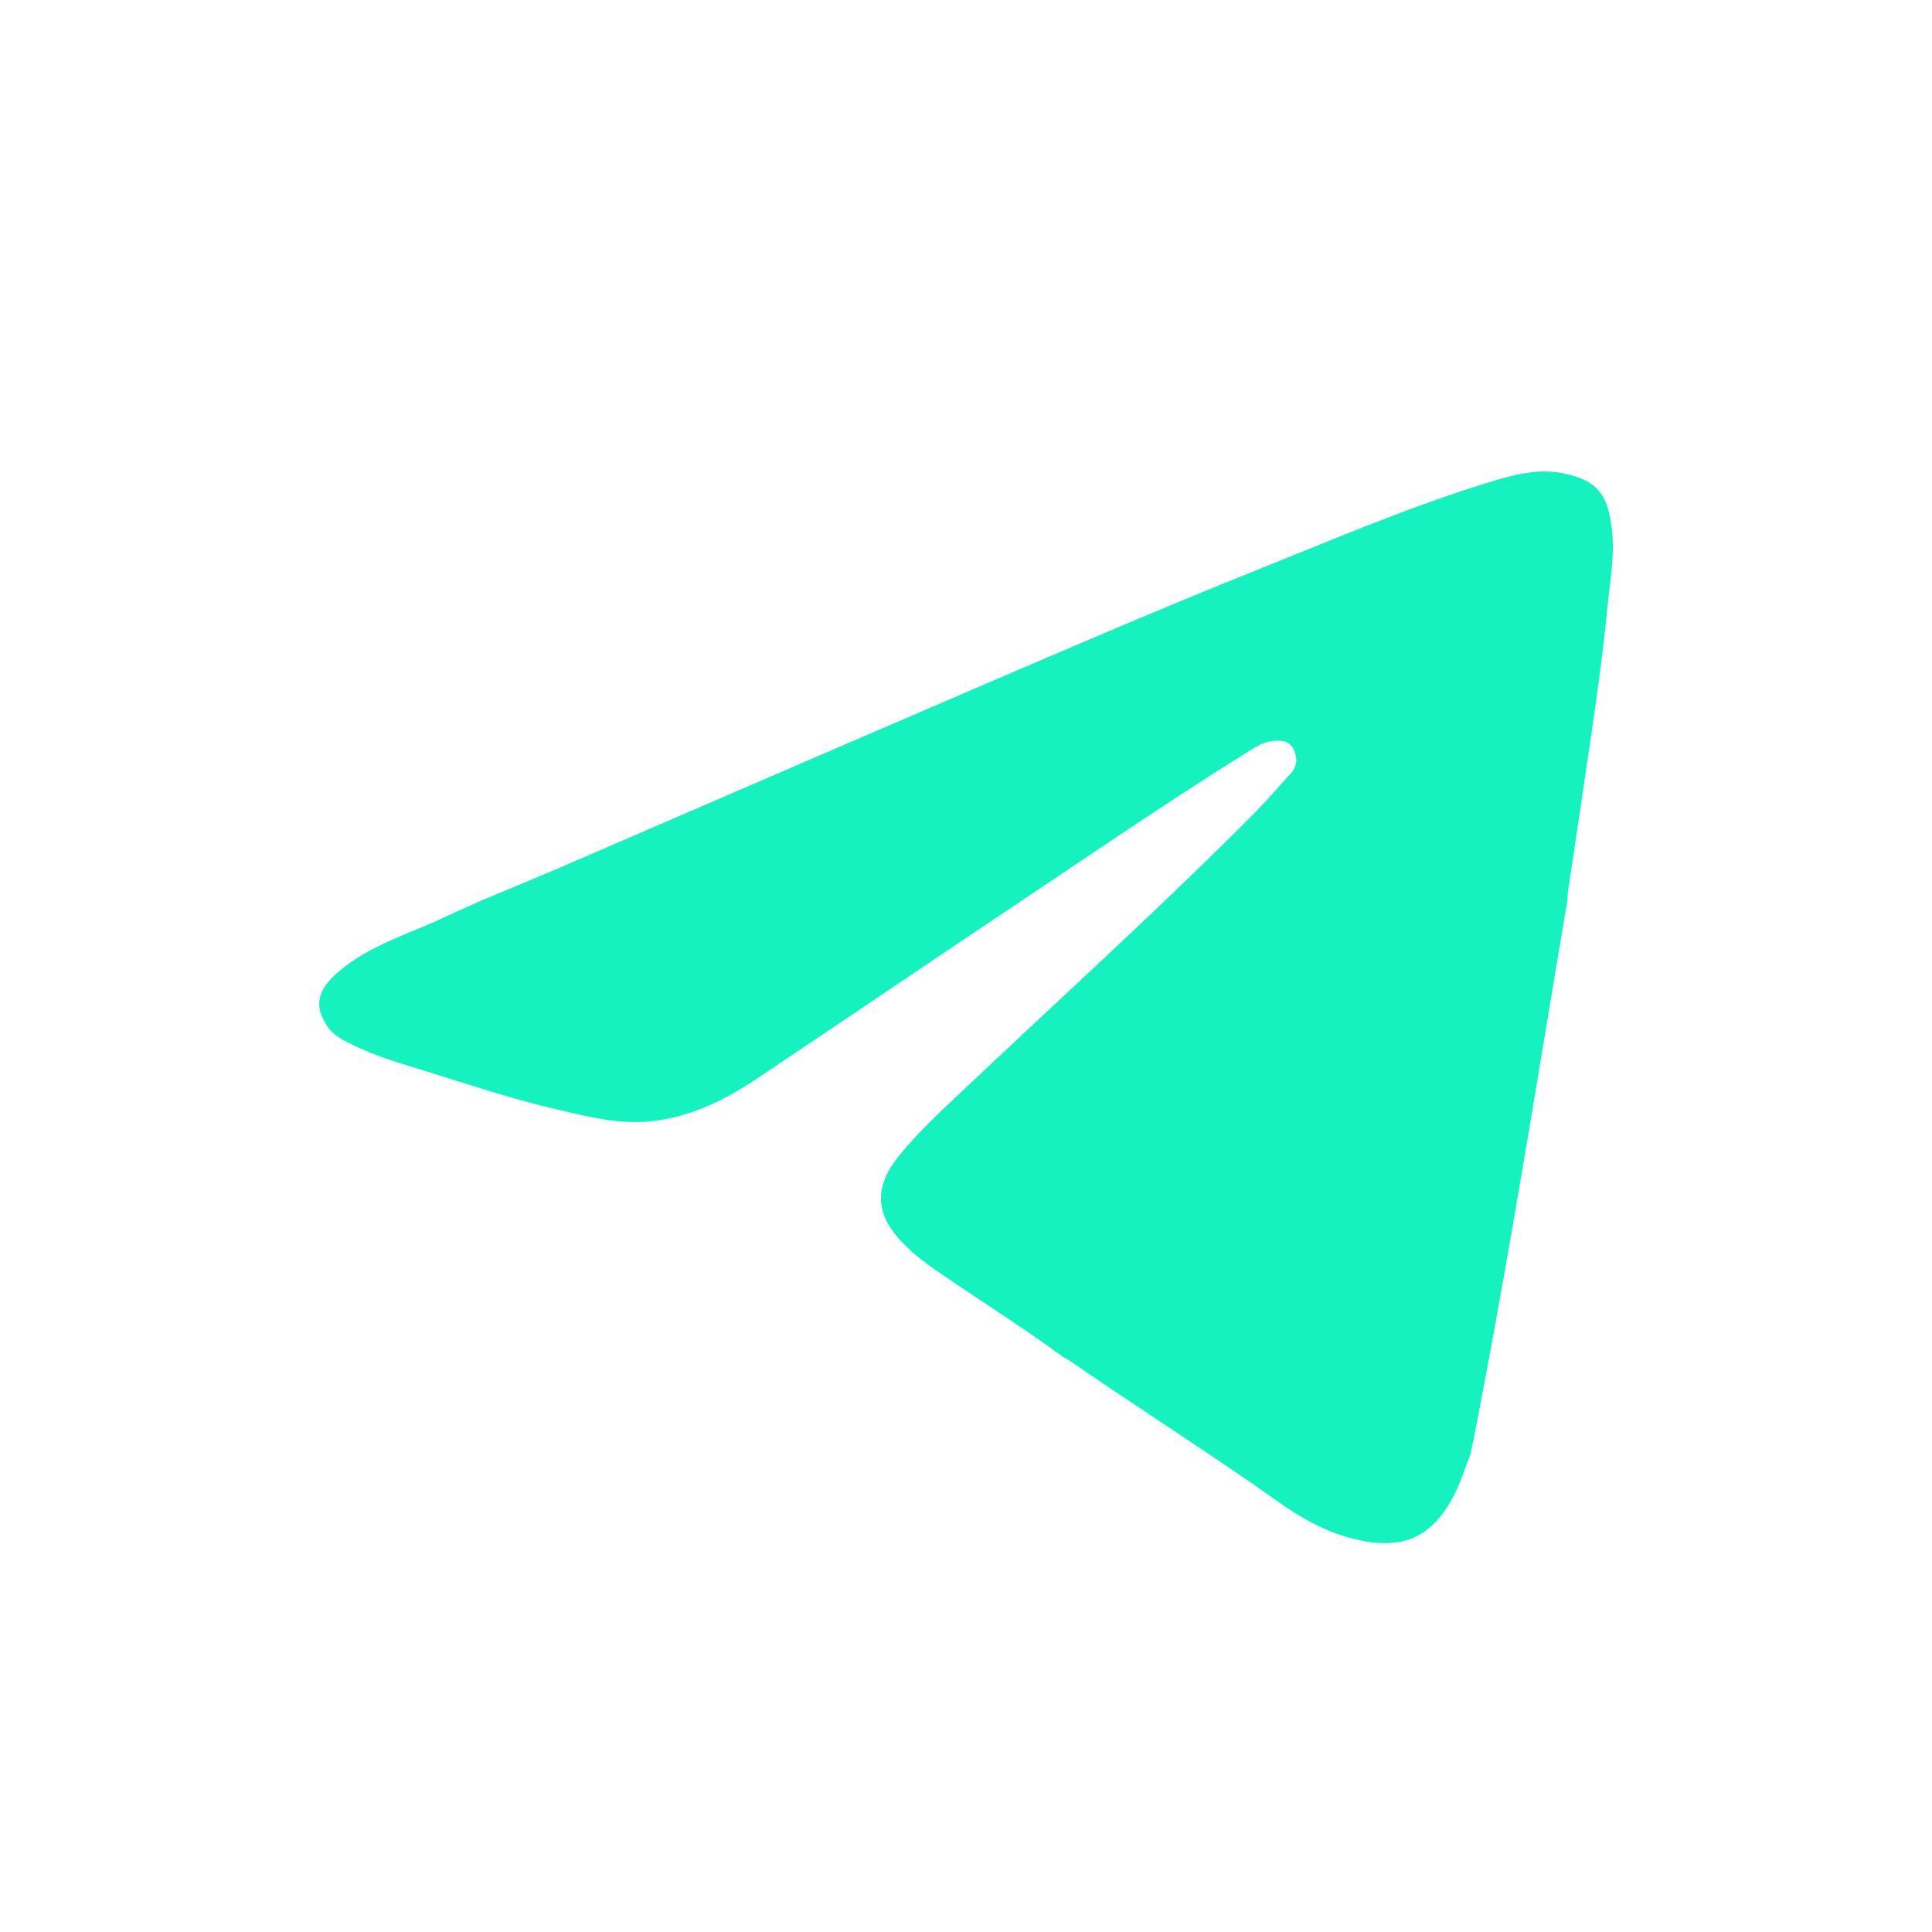 <?xml version="1.0" encoding="utf-8"?>
<!-- Generator: Adobe Illustrator 26.0.1, SVG Export Plug-In . SVG Version: 6.00 Build 0)  -->
<svg version="1.1" id="Layer_1" xmlns="http://www.w3.org/2000/svg" xmlns:xlink="http://www.w3.org/1999/xlink" x="0px" y="0px"
	 viewBox="0 0 100 100" style="enable-background:new 0 0 100 100;" xml:space="preserve">
<style type="text/css">
	.st0{fill:#15F2C0;}
	.st1{opacity:0.1;fill:#15F2C0;}
	.st2{opacity:0.9;fill:#15F2C0;}
	.st3{opacity:0.8;fill:#15F2C0;}
	.st4{opacity:0.7;fill:#15F2C0;}
	.st5{opacity:0.6;fill:#15F2C0;}
	.st6{opacity:0.5;fill:#15F2C0;}
	.st7{opacity:0.4;fill:#15F2C0;}
	.st8{opacity:0.3;fill:#15F2C0;}
	.st9{opacity:0.2;fill:#15F2C0;}
	.st10{opacity:0.1;}
	.st11{opacity:0.2;}
	.st12{opacity:0.4;}
	.st13{fill:#FFFFFF;}
	.st14{opacity:0.31;fill:#15F2C0;}
	.st15{fill:none;stroke:#15F2C0;stroke-width:0.5;stroke-miterlimit:10;}
	.st16{fill:#595959;}
	.st17{opacity:0.05;fill:#15F2C0;}
	.st18{opacity:0.15;fill:#15F2C0;}
	.st19{opacity:0.25;fill:#15F2C0;}
	.st20{opacity:0.35;fill:#15F2C0;}
	.st21{opacity:0.45;fill:#15F2C0;}
	.st22{opacity:0.55;fill:#15F2C0;}
	.st23{opacity:0.65;fill:#15F2C0;}
	.st24{opacity:0.75;fill:#15F2C0;}
	.st25{fill:none;stroke:#15F2C0;stroke-width:1.5;stroke-miterlimit:10;}
	.st26{opacity:0.3;fill:#FFFFFF;}
	.st27{opacity:0.3;}
</style>
<path class="st0" d="M81.13,46.58c-0.28,1.67-0.56,3.35-0.84,5.02c-1.25,7.55-2.5,15.1-3.96,22.62c-0.07,0.37-0.16,0.74-0.24,1.11
	c-0.27,0.67-0.47,1.36-0.8,2c-1.12,2.21-2.62,2.91-5.02,2.37c-1.53-0.34-2.88-1.09-4.14-1.99c-3.53-2.5-7.18-4.81-10.74-7.26
	c-0.11-0.08-0.24-0.14-0.36-0.21c-1.98-1.46-4.07-2.77-6.1-4.16c-0.71-0.48-1.42-0.97-2.04-1.58c-1.63-1.6-1.72-3.05-0.26-4.8
	c1.13-1.36,2.45-2.54,3.73-3.75c4.91-4.64,9.92-9.17,14.67-13.97c0.62-0.63,1.19-1.3,1.78-1.95c0.36-0.39,0.36-0.83,0.13-1.28
	c-0.23-0.43-0.63-0.43-1.05-0.4c-0.51,0.04-0.9,0.32-1.31,0.57c-4.15,2.58-8.18,5.35-12.24,8.06c-4.41,2.95-8.8,5.93-13.21,8.88
	c-1.66,1.11-3.43,1.97-5.47,2.18c-1.68,0.17-3.29-0.26-4.89-0.63c-2.37-0.55-4.67-1.33-7-2.05c-1.26-0.39-2.51-0.76-3.68-1.36
	c-0.42-0.21-0.85-0.44-1.12-0.84c-0.71-1.03-0.61-1.88,0.56-2.87c1.64-1.4,3.72-1.97,5.62-2.88c0.6-0.29,1.21-0.54,1.82-0.82
	c1.3-0.55,2.61-1.08,3.91-1.64c2.68-1.15,5.36-2.32,8.03-3.47c4.6-1.99,9.21-3.98,13.82-5.96c4.77-2.05,9.54-4.1,14.36-6.03
	c3.95-1.58,7.86-3.26,11.93-4.51c1.29-0.4,2.61-0.77,4-0.46c1.68,0.37,2.21,1.11,2.41,2.87c0.16,1.37-0.1,2.7-0.23,4.04
	c-0.21,2.19-0.51,4.37-0.83,6.55c-0.39,2.69-0.8,5.39-1.2,8.08C81.13,46.25,81.14,46.42,81.13,46.58z"/>
</svg>
